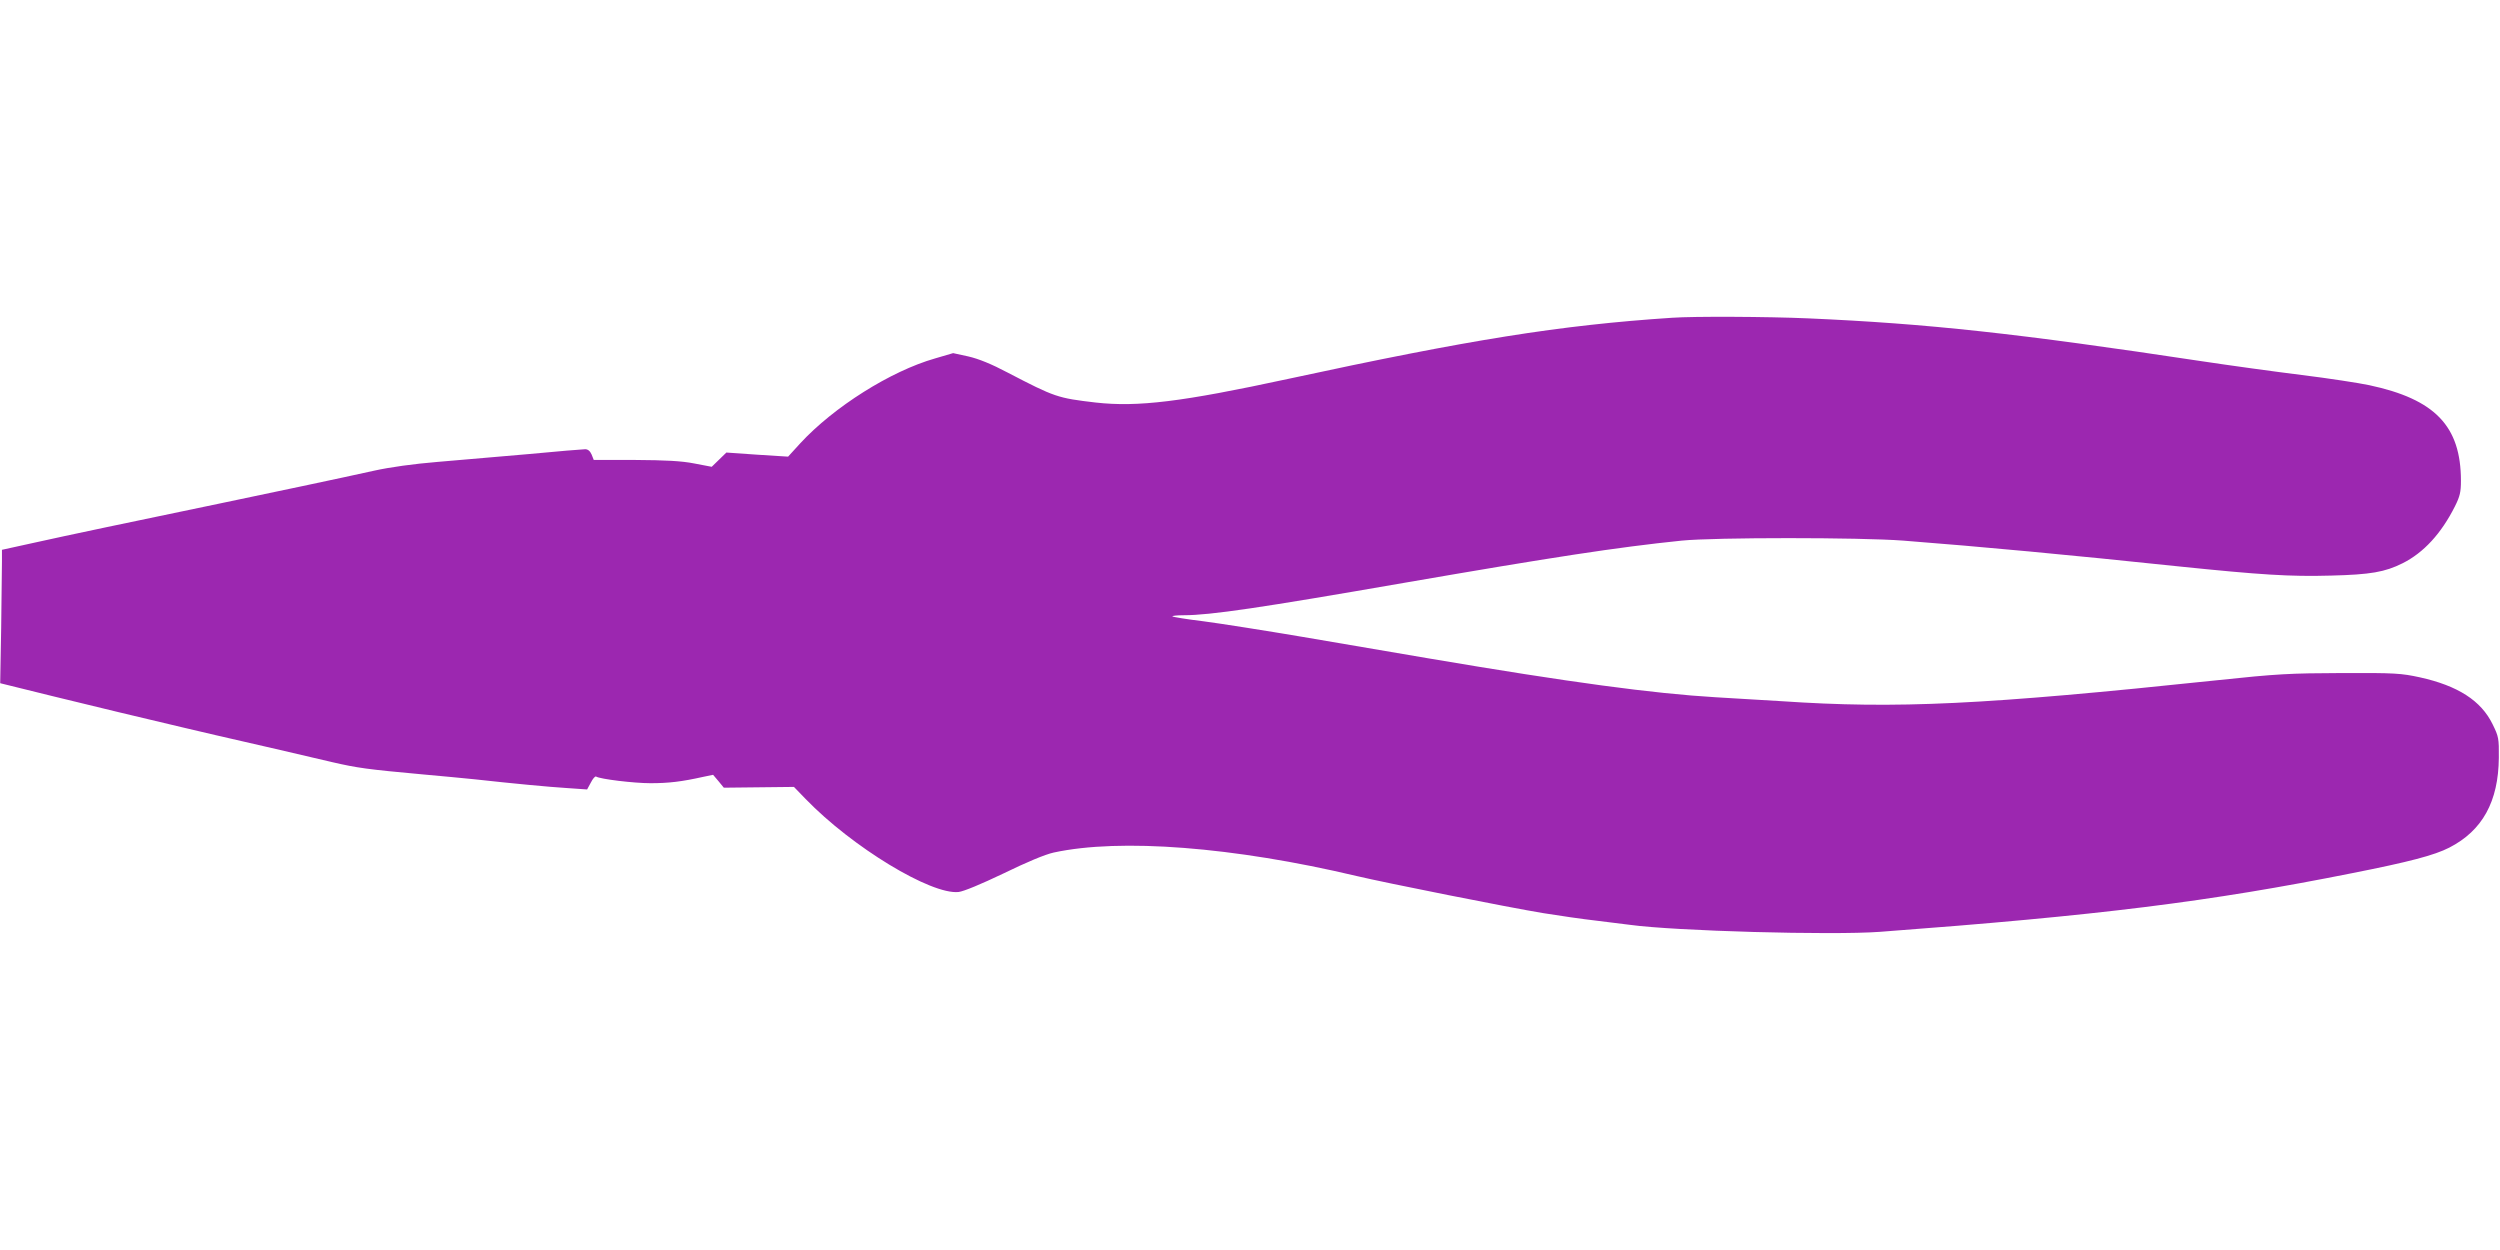 <?xml version="1.0" standalone="no"?>
<!DOCTYPE svg PUBLIC "-//W3C//DTD SVG 20010904//EN"
 "http://www.w3.org/TR/2001/REC-SVG-20010904/DTD/svg10.dtd">
<svg version="1.0" xmlns="http://www.w3.org/2000/svg"
 width="1280pt" height="640pt" viewBox="0 0 1280 640"
 preserveAspectRatio="xMidYMid meet">
<g transform="translate(0,640) scale(0.1,-0.1)"
fill="#9c27b0" stroke="none">
<path d="M8560 4773 c-574 -38 -1035 -112 -1965 -313 -546 -118 -769 -145
-985 -121 -195 23 -208 27 -450 153 -85 45 -150 71 -202 83 l-78 17 -92 -27
c-228 -65 -519 -249 -690 -434 l-63 -69 -158 10 -158 11 -38 -37 -37 -36 -89
17 c-66 13 -147 17 -302 18 l-213 0 -11 28 c-8 18 -19 27 -33 27 -12 0 -143
-11 -291 -25 -149 -13 -358 -31 -465 -40 -122 -10 -244 -27 -325 -45 -143 -32
-569 -122 -795 -169 -438 -91 -785 -164 -937 -198 l-173 -38 0 -60 c0 -33 -2
-187 -4 -341 l-5 -282 267 -66 c233 -57 453 -110 670 -161 80 -19 195 -46 497
-115 77 -18 196 -46 265 -62 130 -30 180 -37 465 -63 94 -8 213 -20 265 -25
199 -22 379 -39 475 -45 l101 -7 19 35 c10 20 22 34 27 31 20 -13 193 -34 279
-34 93 0 159 8 267 32 l53 11 28 -33 27 -33 180 2 179 2 60 -62 c238 -246 642
-491 783 -476 26 3 115 40 230 95 119 58 212 97 257 107 341 74 921 29 1550
-120 152 -36 779 -161 955 -190 80 -13 204 -31 275 -39 72 -9 147 -18 169 -21
232 -32 1035 -54 1281 -36 1125 84 1685 154 2421 301 288 57 418 91 494 130
170 87 252 236 254 460 1 100 -1 109 -32 172 -59 121 -178 197 -372 240 -97
21 -127 23 -400 22 -265 -1 -330 -4 -640 -37 -1196 -126 -1638 -147 -2230
-107 -80 5 -230 14 -335 20 -320 19 -745 76 -1470 199 -159 27 -450 77 -645
110 -195 33 -424 69 -508 80 -84 10 -156 22 -159 25 -4 3 23 6 58 6 136 0 392
38 1129 166 758 131 1089 182 1420 216 170 17 911 17 1135 0 400 -31 850 -73
1410 -132 418 -43 570 -53 780 -47 202 5 276 18 366 63 108 54 198 152 268
291 26 52 31 74 31 131 0 280 -132 418 -470 490 -52 11 -207 35 -345 52 -137
17 -369 49 -515 71 -941 142 -1398 192 -2013 219 -208 9 -585 11 -697 3z"/>
</g>
</svg>
